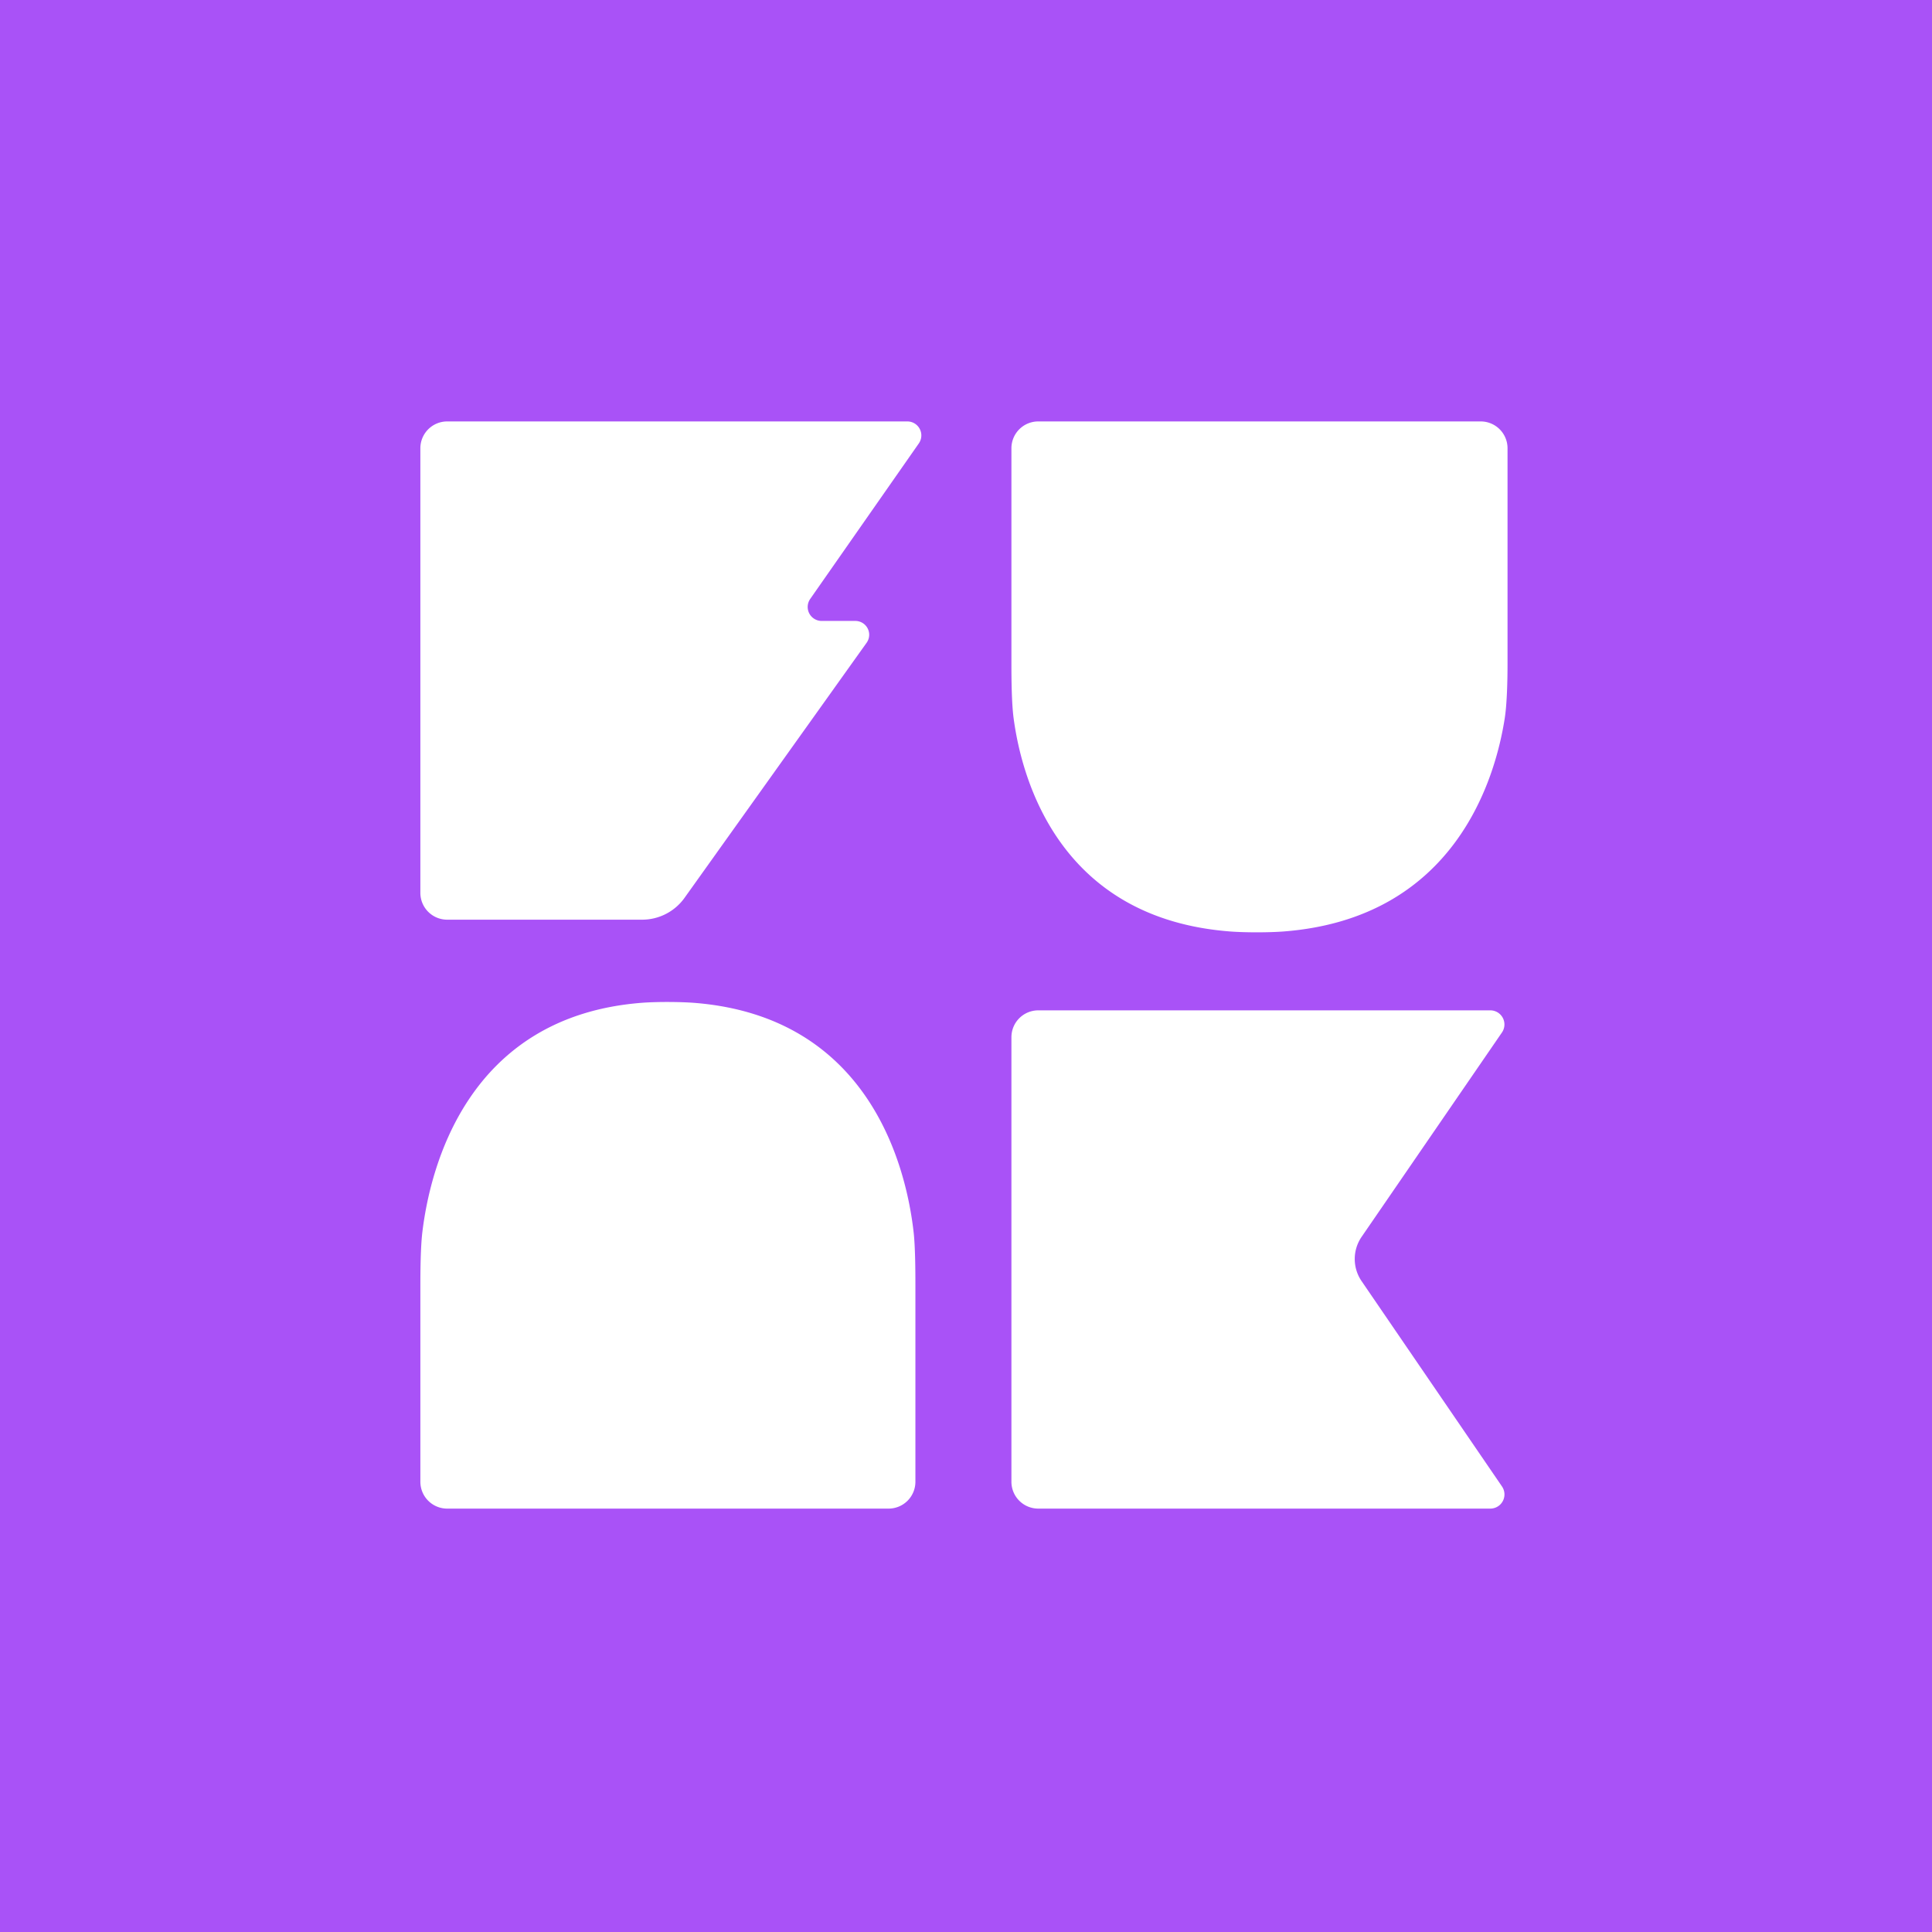<?xml version="1.0" encoding="UTF-8" standalone="no"?>
<!-- Created with Inkscape (http://www.inkscape.org/) -->

<svg
   width="285.75mm"
   height="285.75mm"
   viewBox="0 0 285.75 285.75"
   version="1.1"
   id="svg5"
   xml:space="preserve"
   xmlns="http://www.w3.org/2000/svg"
   xmlns:svg="http://www.w3.org/2000/svg"><defs
     id="defs2" /><g
     id="layer1"
     transform="translate(32.455,-4.004)"><rect
       style="fill:#a952f7;stroke-width:0.265;fill-opacity:1"
       id="rect529"
       width="285.75"
       height="285.75"
       x="-32.455"
       y="4.004" /><path
       style="fill:#ffffff;stroke-width:0.265;fill-opacity:1"
       d="M 29.718,66.335 H 105.497"
       id="path253" /><path
       style="fill:#ffffff;stroke-width:0.265;fill-opacity:1"
       d="M 68.791,136.797 95.72,99.073 A 2.043,2.043 62.761 0 0 94.057,95.843 H 89.074 A 2.069,2.069 62.465 0 1 87.378,92.589 L 103.441,69.589 a 2.069,2.069 62.465 0 0 -1.696,-3.254 H 33.687 a 3.969,3.969 135 0 0 -3.969,3.969 v 65.755 a 3.969,3.969 45 0 0 3.969,3.969 l 28.83,0 a 7.709,7.709 152.761 0 0 6.275,-3.23 z"
       id="path255" /><path
       style="fill:#ffffff;stroke-width:0.265;fill-opacity:1"
       d="m 121.107,66.335 h 65.439 a 3.969,3.969 45 0 1 3.969,3.969 v 31.986 c 0,2.192 -0.073,5.749 -0.408,7.914 -1.368,8.839 -7.284,29.609 -32.71,31.568 -2.185,0.168 -5.745,0.169 -7.93,-2.8e-4 -25.372,-1.96 -30.832,-22.717 -32.007,-31.56 -0.289,-2.171 -0.322,-5.73 -0.322,-7.922 l 0,-31.986 a 3.969,3.969 135 0 1 3.969,-3.969 z"
       id="path385" /><path
       style="fill:#ffffff;stroke-width:0.265;fill-opacity:1"
       d="M 33.687,227.132 H 98.968 a 3.969,3.969 135 0 0 3.969,-3.969 l 0,-28.987 c 0,-2.192 -0.017,-5.75 -0.263,-7.927 -1.049,-9.261 -6.27,-31.724 -32.224,-33.901 -2.183,-0.183 -5.744,-0.197 -7.929,-0.03 -25.999,1.991 -31.391,24.629 -32.509,33.934 -0.261,2.175 -0.293,5.733 -0.293,7.925 l 0,28.987 a 3.969,3.969 45 0 0 3.969,3.969 z"
       id="path389" /><path
       id="path393"
       style="fill:#ffffff;stroke-width:0.265;fill-opacity:1"
       d="m 117.138,157.408 v 65.755 a 3.969,3.969 45 0 0 3.969,3.969 h 66.859 a 2.094,2.094 117.818 0 0 1.729,-3.276 l -20.768,-30.373 a 5.792,5.792 90.057 0 1 0.007,-6.548 l 20.755,-30.224 a 2.089,2.089 62.239 0 0 -1.722,-3.272 h -66.859 a 3.969,3.969 135 0 0 -3.969,3.969 z" /></g></svg>
